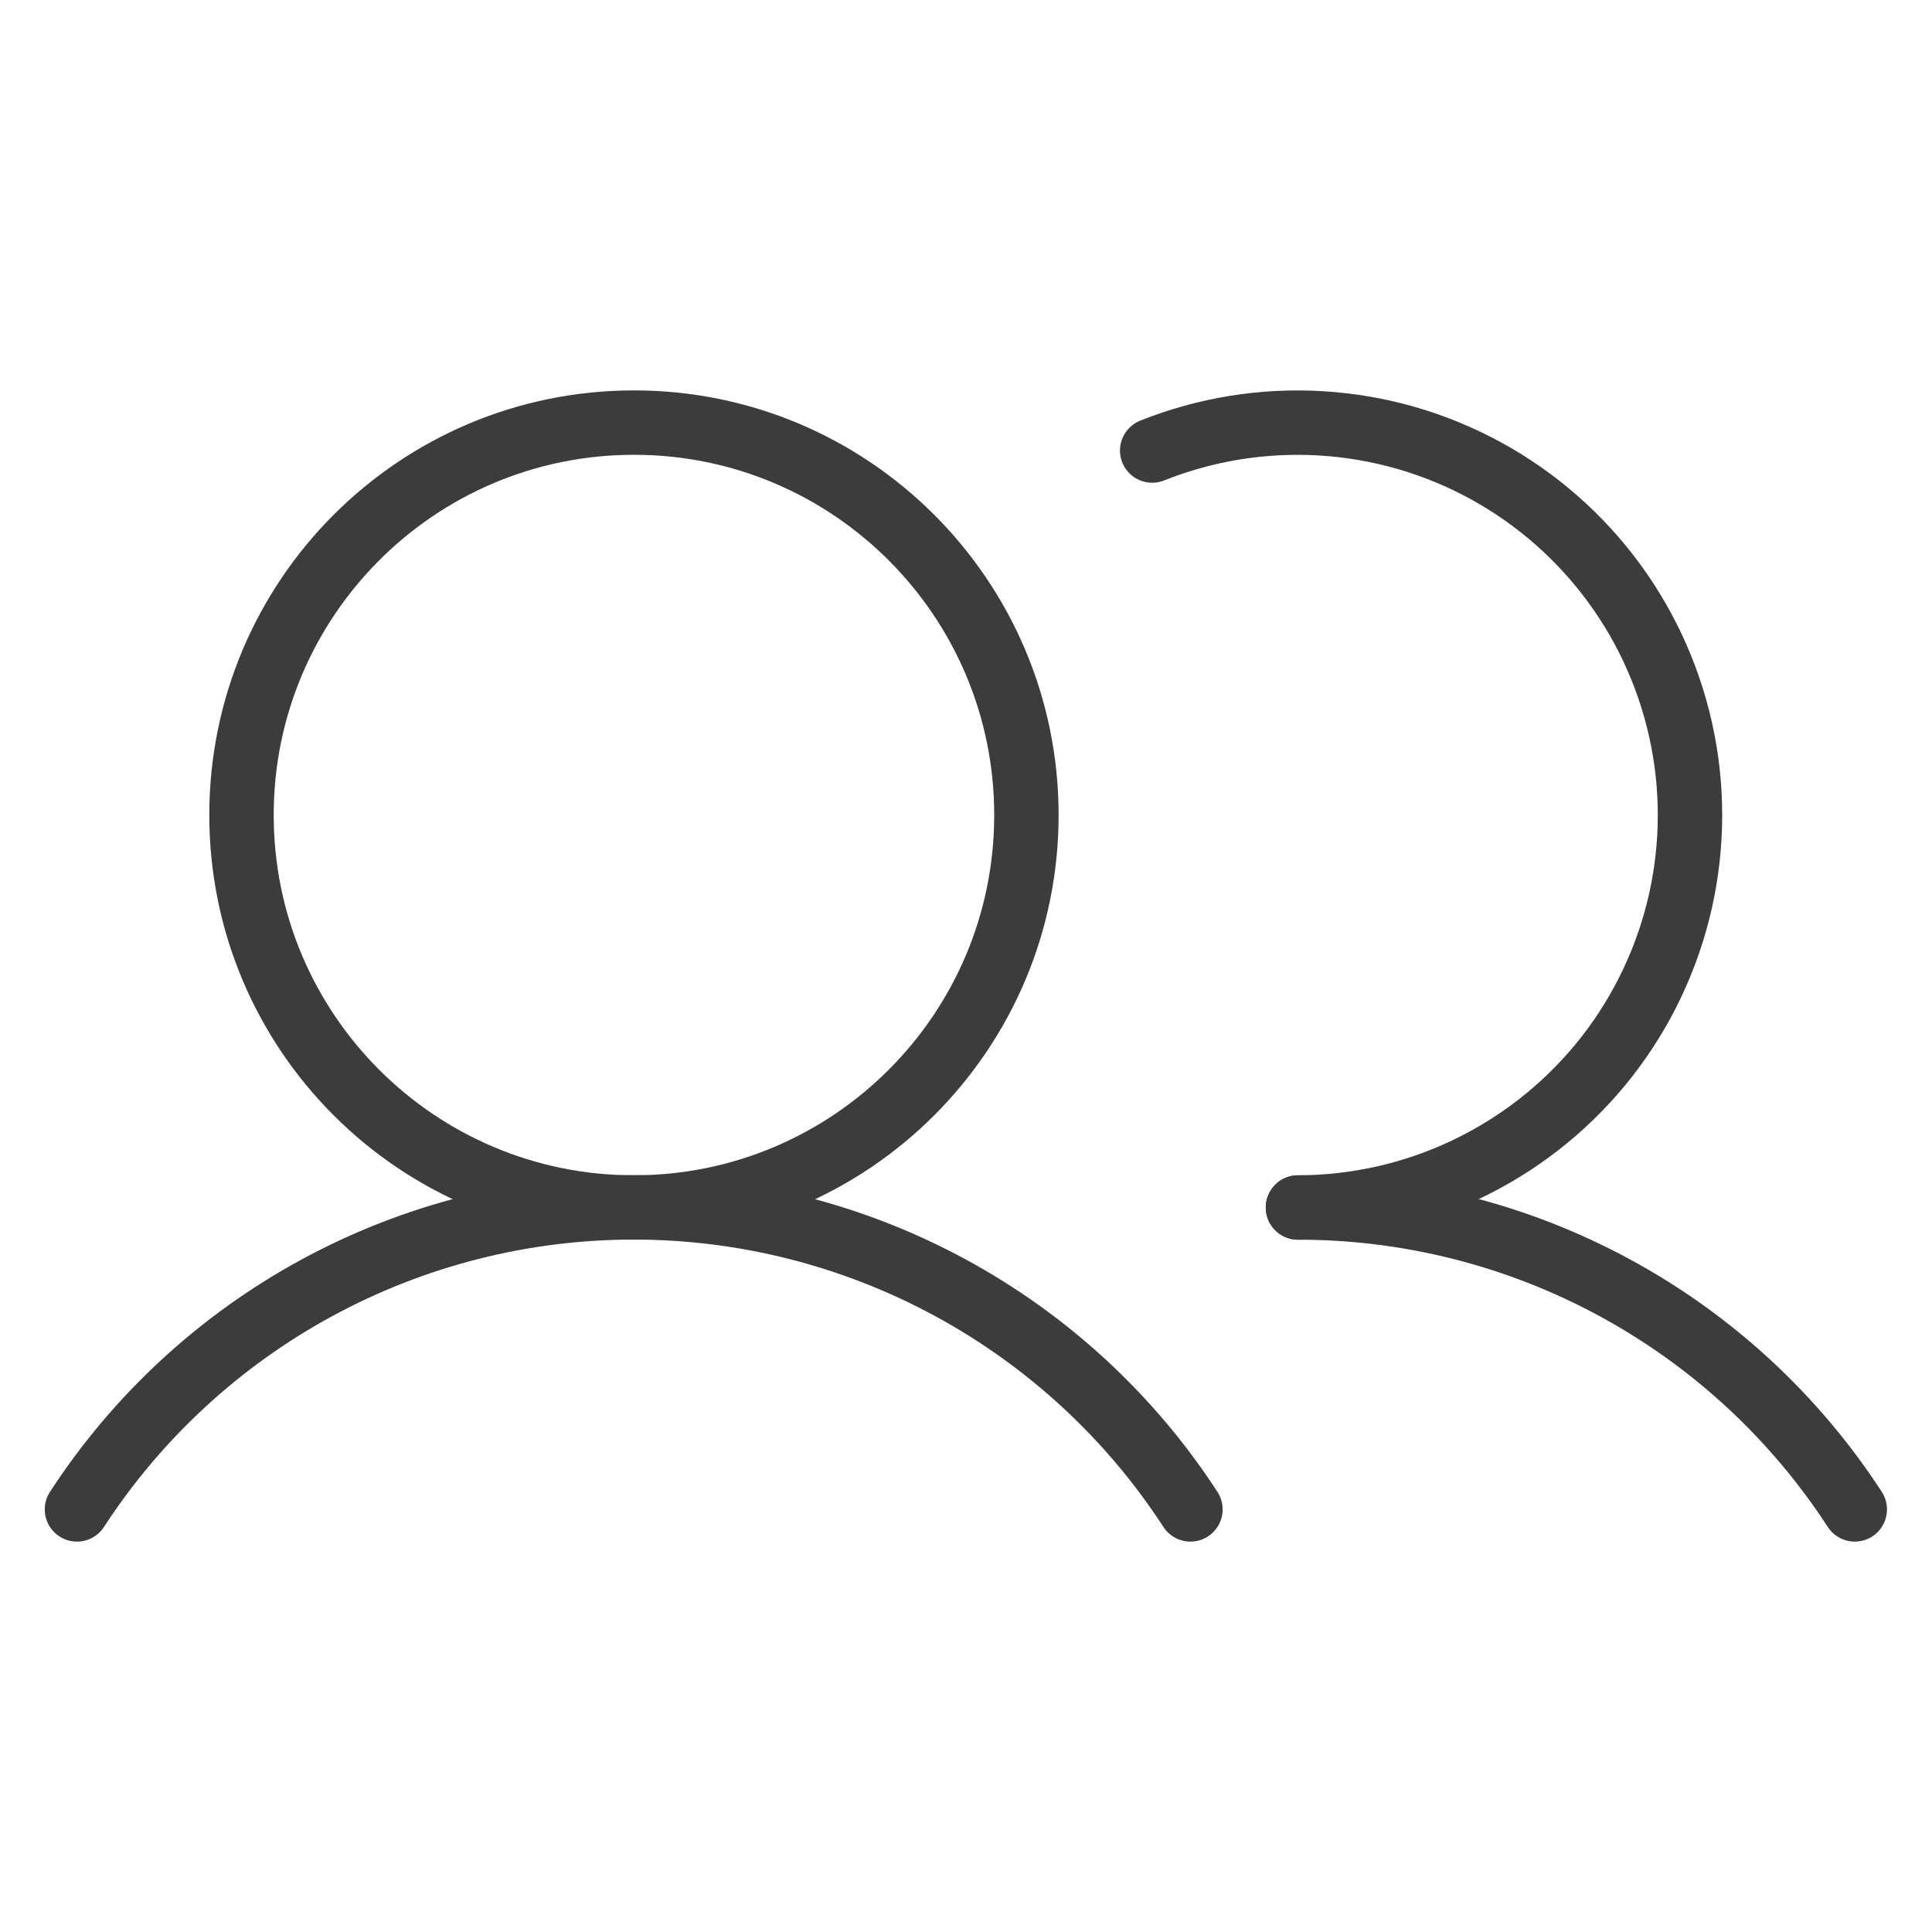 <?xml version="1.0" encoding="UTF-8"?> <svg xmlns="http://www.w3.org/2000/svg" width="30" height="30" viewBox="0 0 30 30" fill="none"><g clip-path="url(#clip0_575_111)"><path d="M9.844 18.75C13.209 18.75 15.938 16.022 15.938 12.656C15.938 9.291 13.209 6.562 9.844 6.562C6.478 6.562 3.75 9.291 3.75 12.656C3.75 16.022 6.478 18.75 9.844 18.75Z" stroke="#3C3C3C" stroke-linecap="round" stroke-linejoin="round"></path><path d="M1.195 23.438C2.132 21.998 3.413 20.815 4.923 19.996C6.432 19.177 8.123 18.748 9.84 18.748C11.558 18.748 13.248 19.177 14.758 19.996C16.267 20.815 17.549 21.998 18.485 23.438" stroke="#3C3C3C" stroke-linecap="round" stroke-linejoin="round"></path><path d="M20.156 18.75C21.874 18.749 23.564 19.177 25.074 19.996C26.584 20.815 27.865 21.998 28.801 23.438" stroke="#3C3C3C" stroke-linecap="round" stroke-linejoin="round"></path><path d="M17.891 6.996C18.724 6.664 19.621 6.519 20.517 6.574C21.413 6.628 22.285 6.879 23.073 7.31C23.86 7.741 24.542 8.34 25.071 9.065C25.6 9.79 25.962 10.623 26.132 11.504C26.302 12.386 26.275 13.293 26.053 14.163C25.831 15.032 25.42 15.842 24.849 16.535C24.277 17.227 23.56 17.784 22.749 18.167C21.937 18.55 21.051 18.749 20.154 18.75" stroke="#3C3C3C" stroke-linecap="round" stroke-linejoin="round"></path></g><defs><clipPath id="clip0_575_111"><rect width="30" height="30" fill="white"></rect></clipPath></defs></svg> 